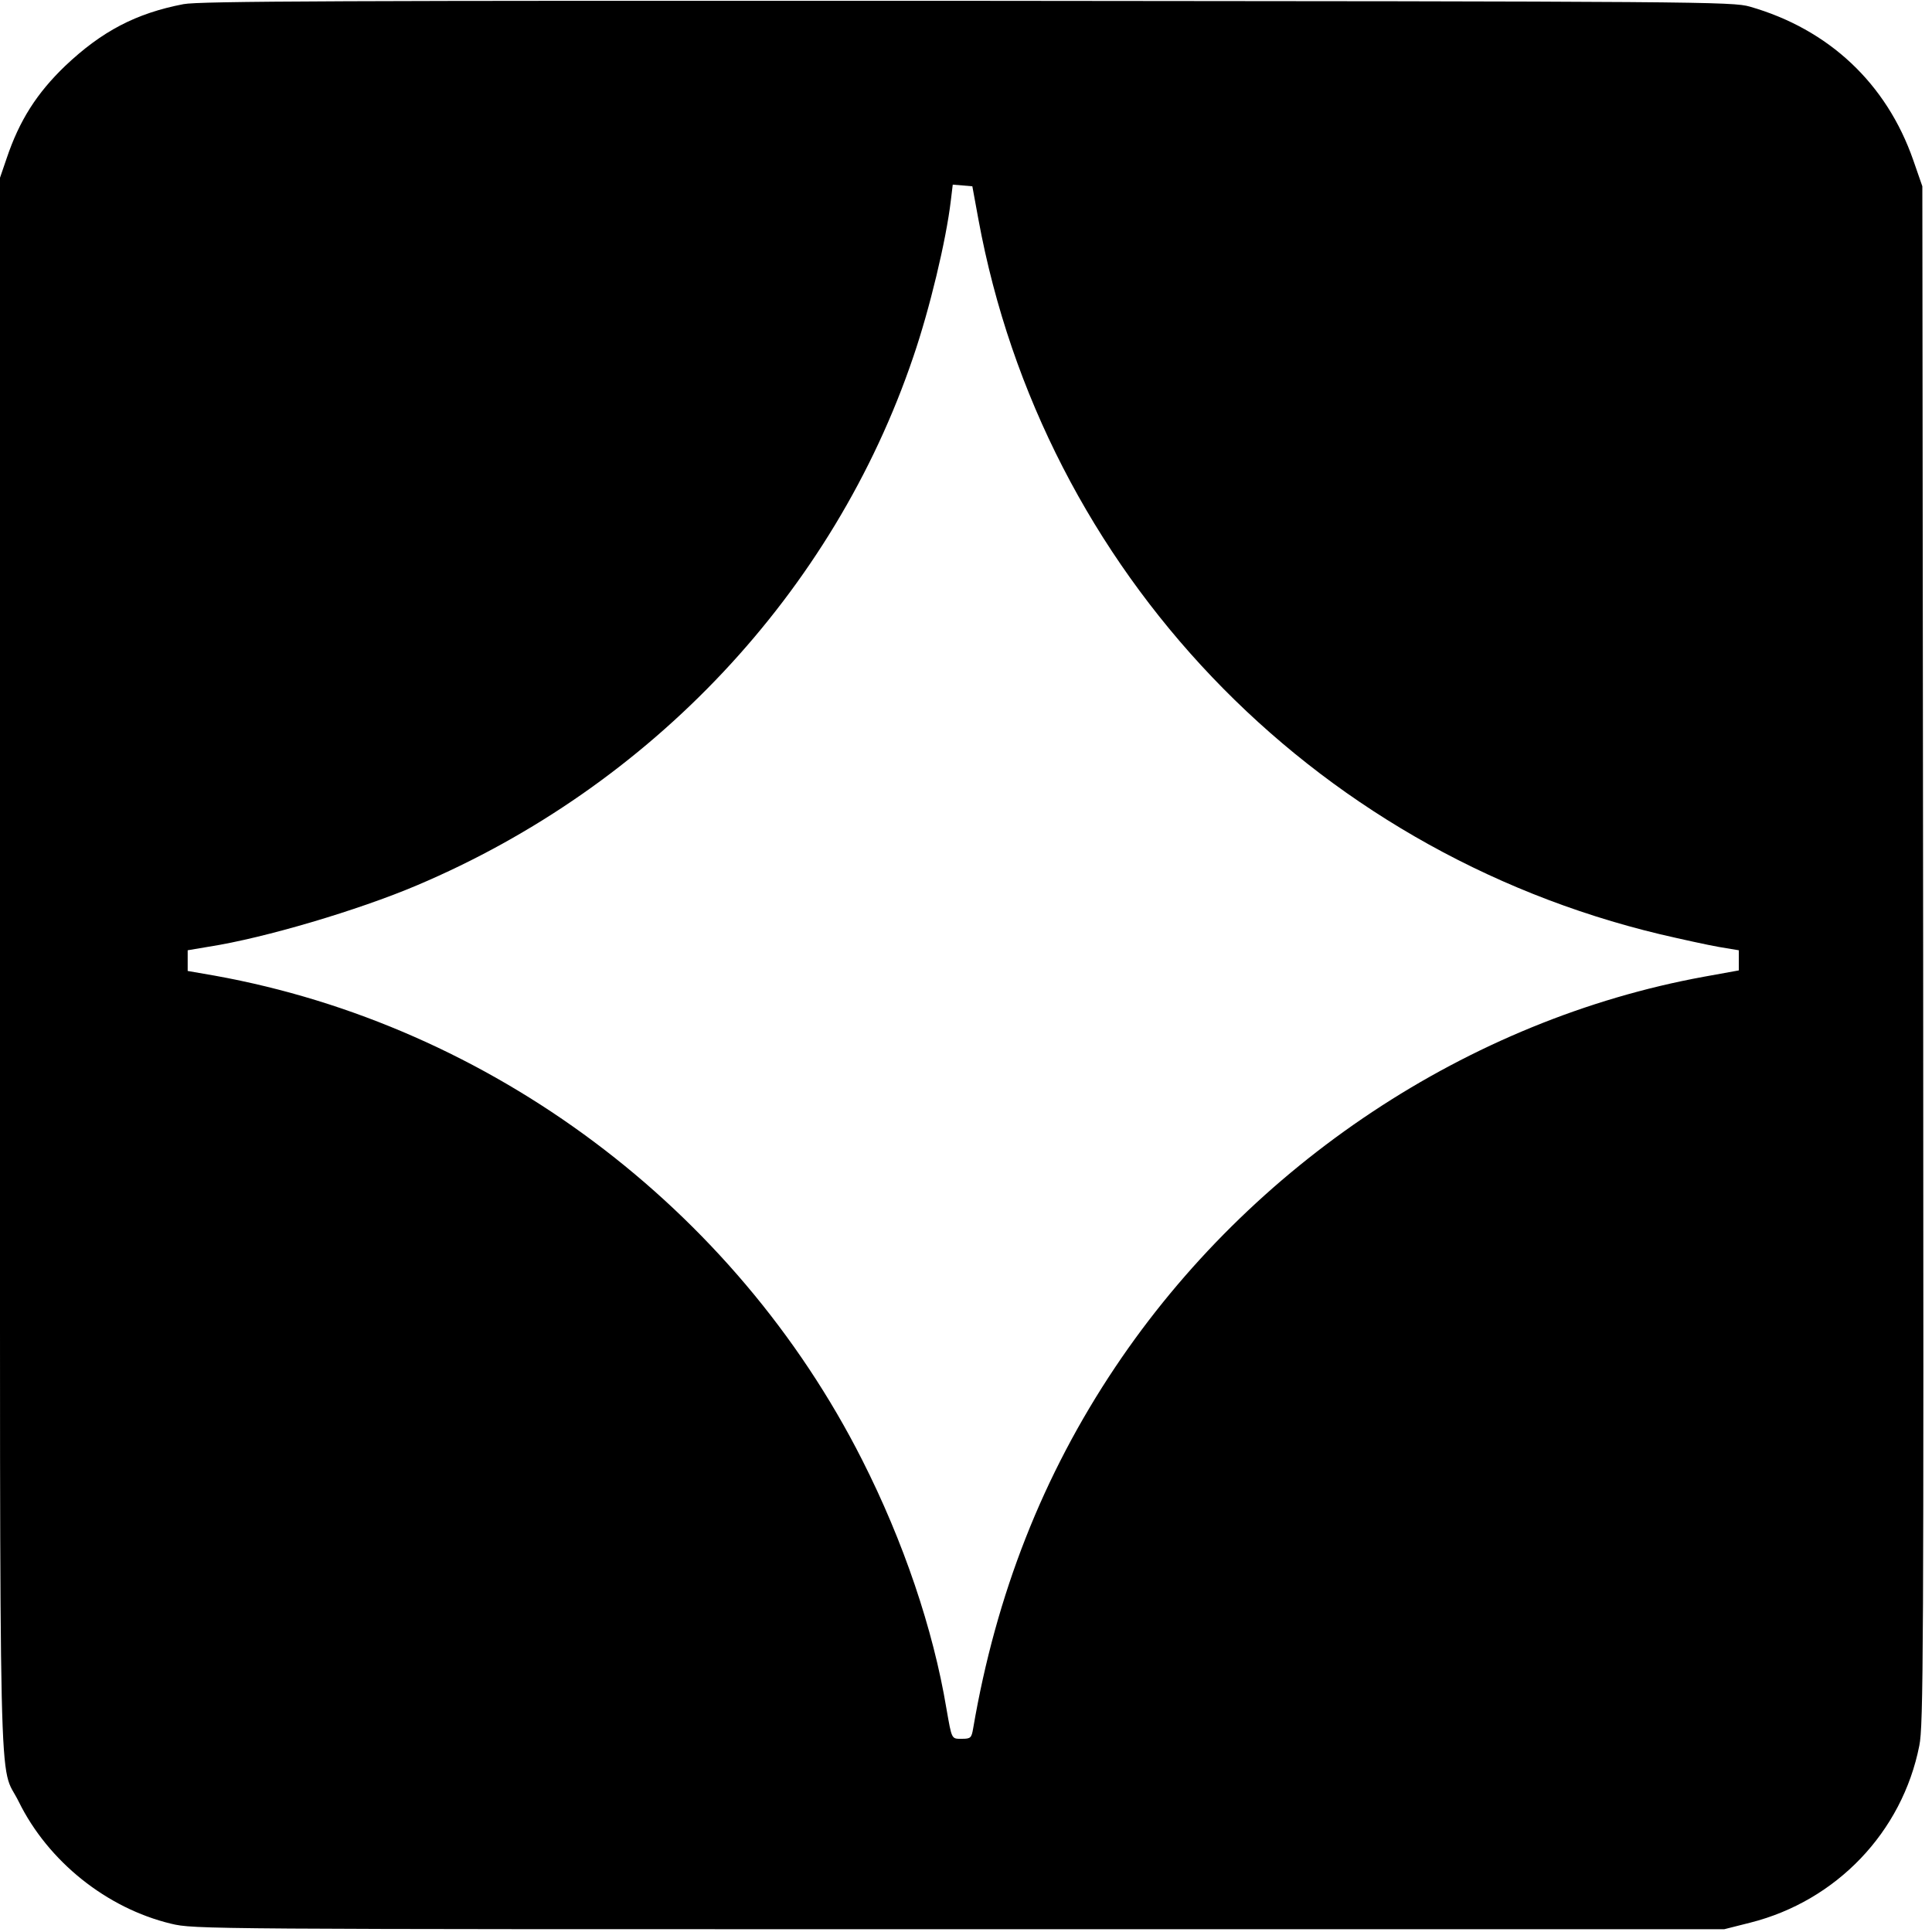 <?xml version="1.0" standalone="no"?>
<!DOCTYPE svg PUBLIC "-//W3C//DTD SVG 20010904//EN"
 "http://www.w3.org/TR/2001/REC-SVG-20010904/DTD/svg10.dtd">
<svg version="1.0" xmlns="http://www.w3.org/2000/svg"
 width="700pt" height="700pt" viewBox="0 0 700 700"
 preserveAspectRatio="xMidYMid meet">
<g transform="translate(0,700) scale(0.1,-0.1)"
fill="#000000" stroke="none">
<path d="M665 6985 c-172 -33 -296 -98 -429 -224 -103 -99 -166 -198 -212
-335 l-24 -70 0 -2851 c0 -3171 -6 -2882 68 -3033 107 -217 319 -386 552 -442
84 -20 111 -20 2856 -20 l2771 0 95 24 c312 79 550 328 612 641 15 72 16 343
14 2865 l-3 2785 -33 95 c-97 278 -306 474 -592 556 -63 18 -169 19 -2835 21
-2267 1 -2783 -1 -2840 -12z m2880 -780 c234 -1272 1200 -2286 2470 -2590 77
-18 173 -39 213 -46 l72 -12 0 -37 0 -36 -127 -23 c-852 -156 -1639 -678
-2132 -1414 -262 -391 -432 -823 -515 -1309 -6 -35 -9 -38 -41 -38 -38 0 -36
-4 -56 110 -48 288 -156 606 -305 900 -463 915 -1347 1575 -2346 1755 l-98 17
0 38 0 37 77 13 c200 31 541 132 753 222 851 360 1510 1062 1799 1915 59 172
119 422 136 566 l7 58 36 -3 35 -3 22 -120z"/>
</g>
</svg>
